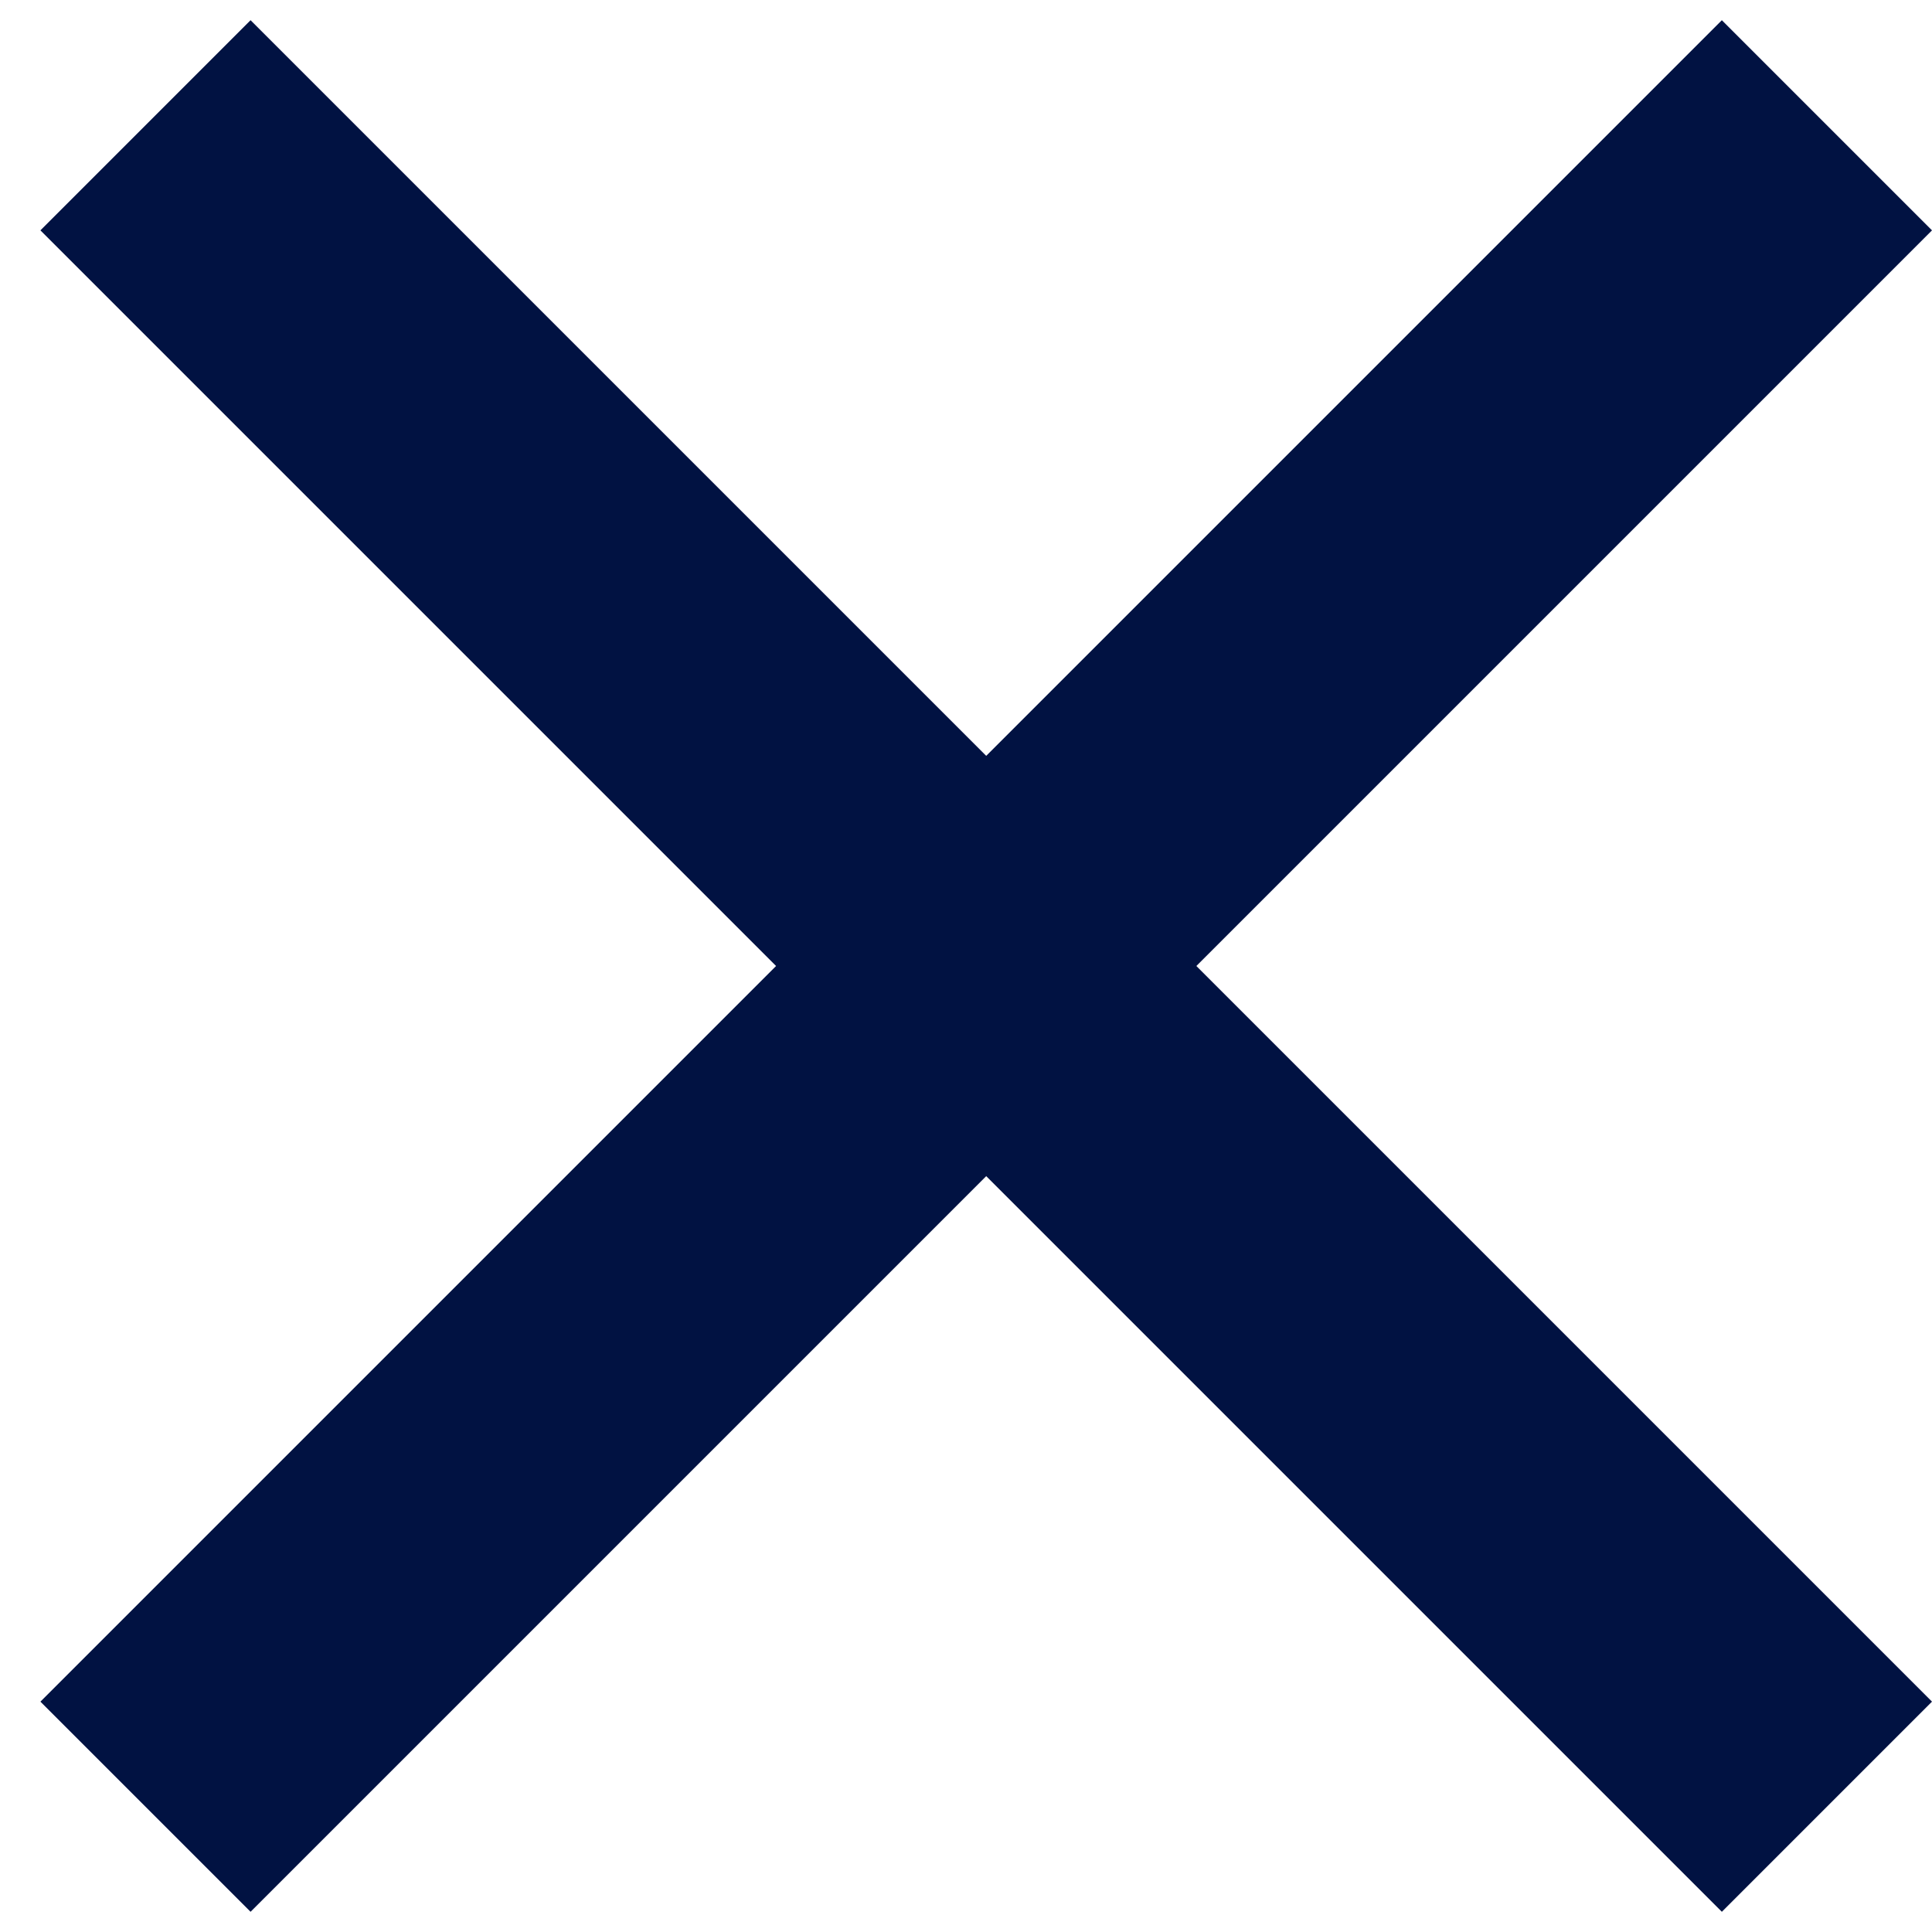 <svg width="13" height="13" viewBox="0 0 13 13" fill="none" xmlns="http://www.w3.org/2000/svg">
<path d="M6.636 5.086L11.586 0.136L13 1.55L8.05 6.5L13 11.45L11.586 12.864L6.636 7.914L1.686 12.864L0.272 11.45L5.222 6.5L0.272 1.55L1.686 0.136L6.636 5.086Z" fill="#011242"/>
</svg>
